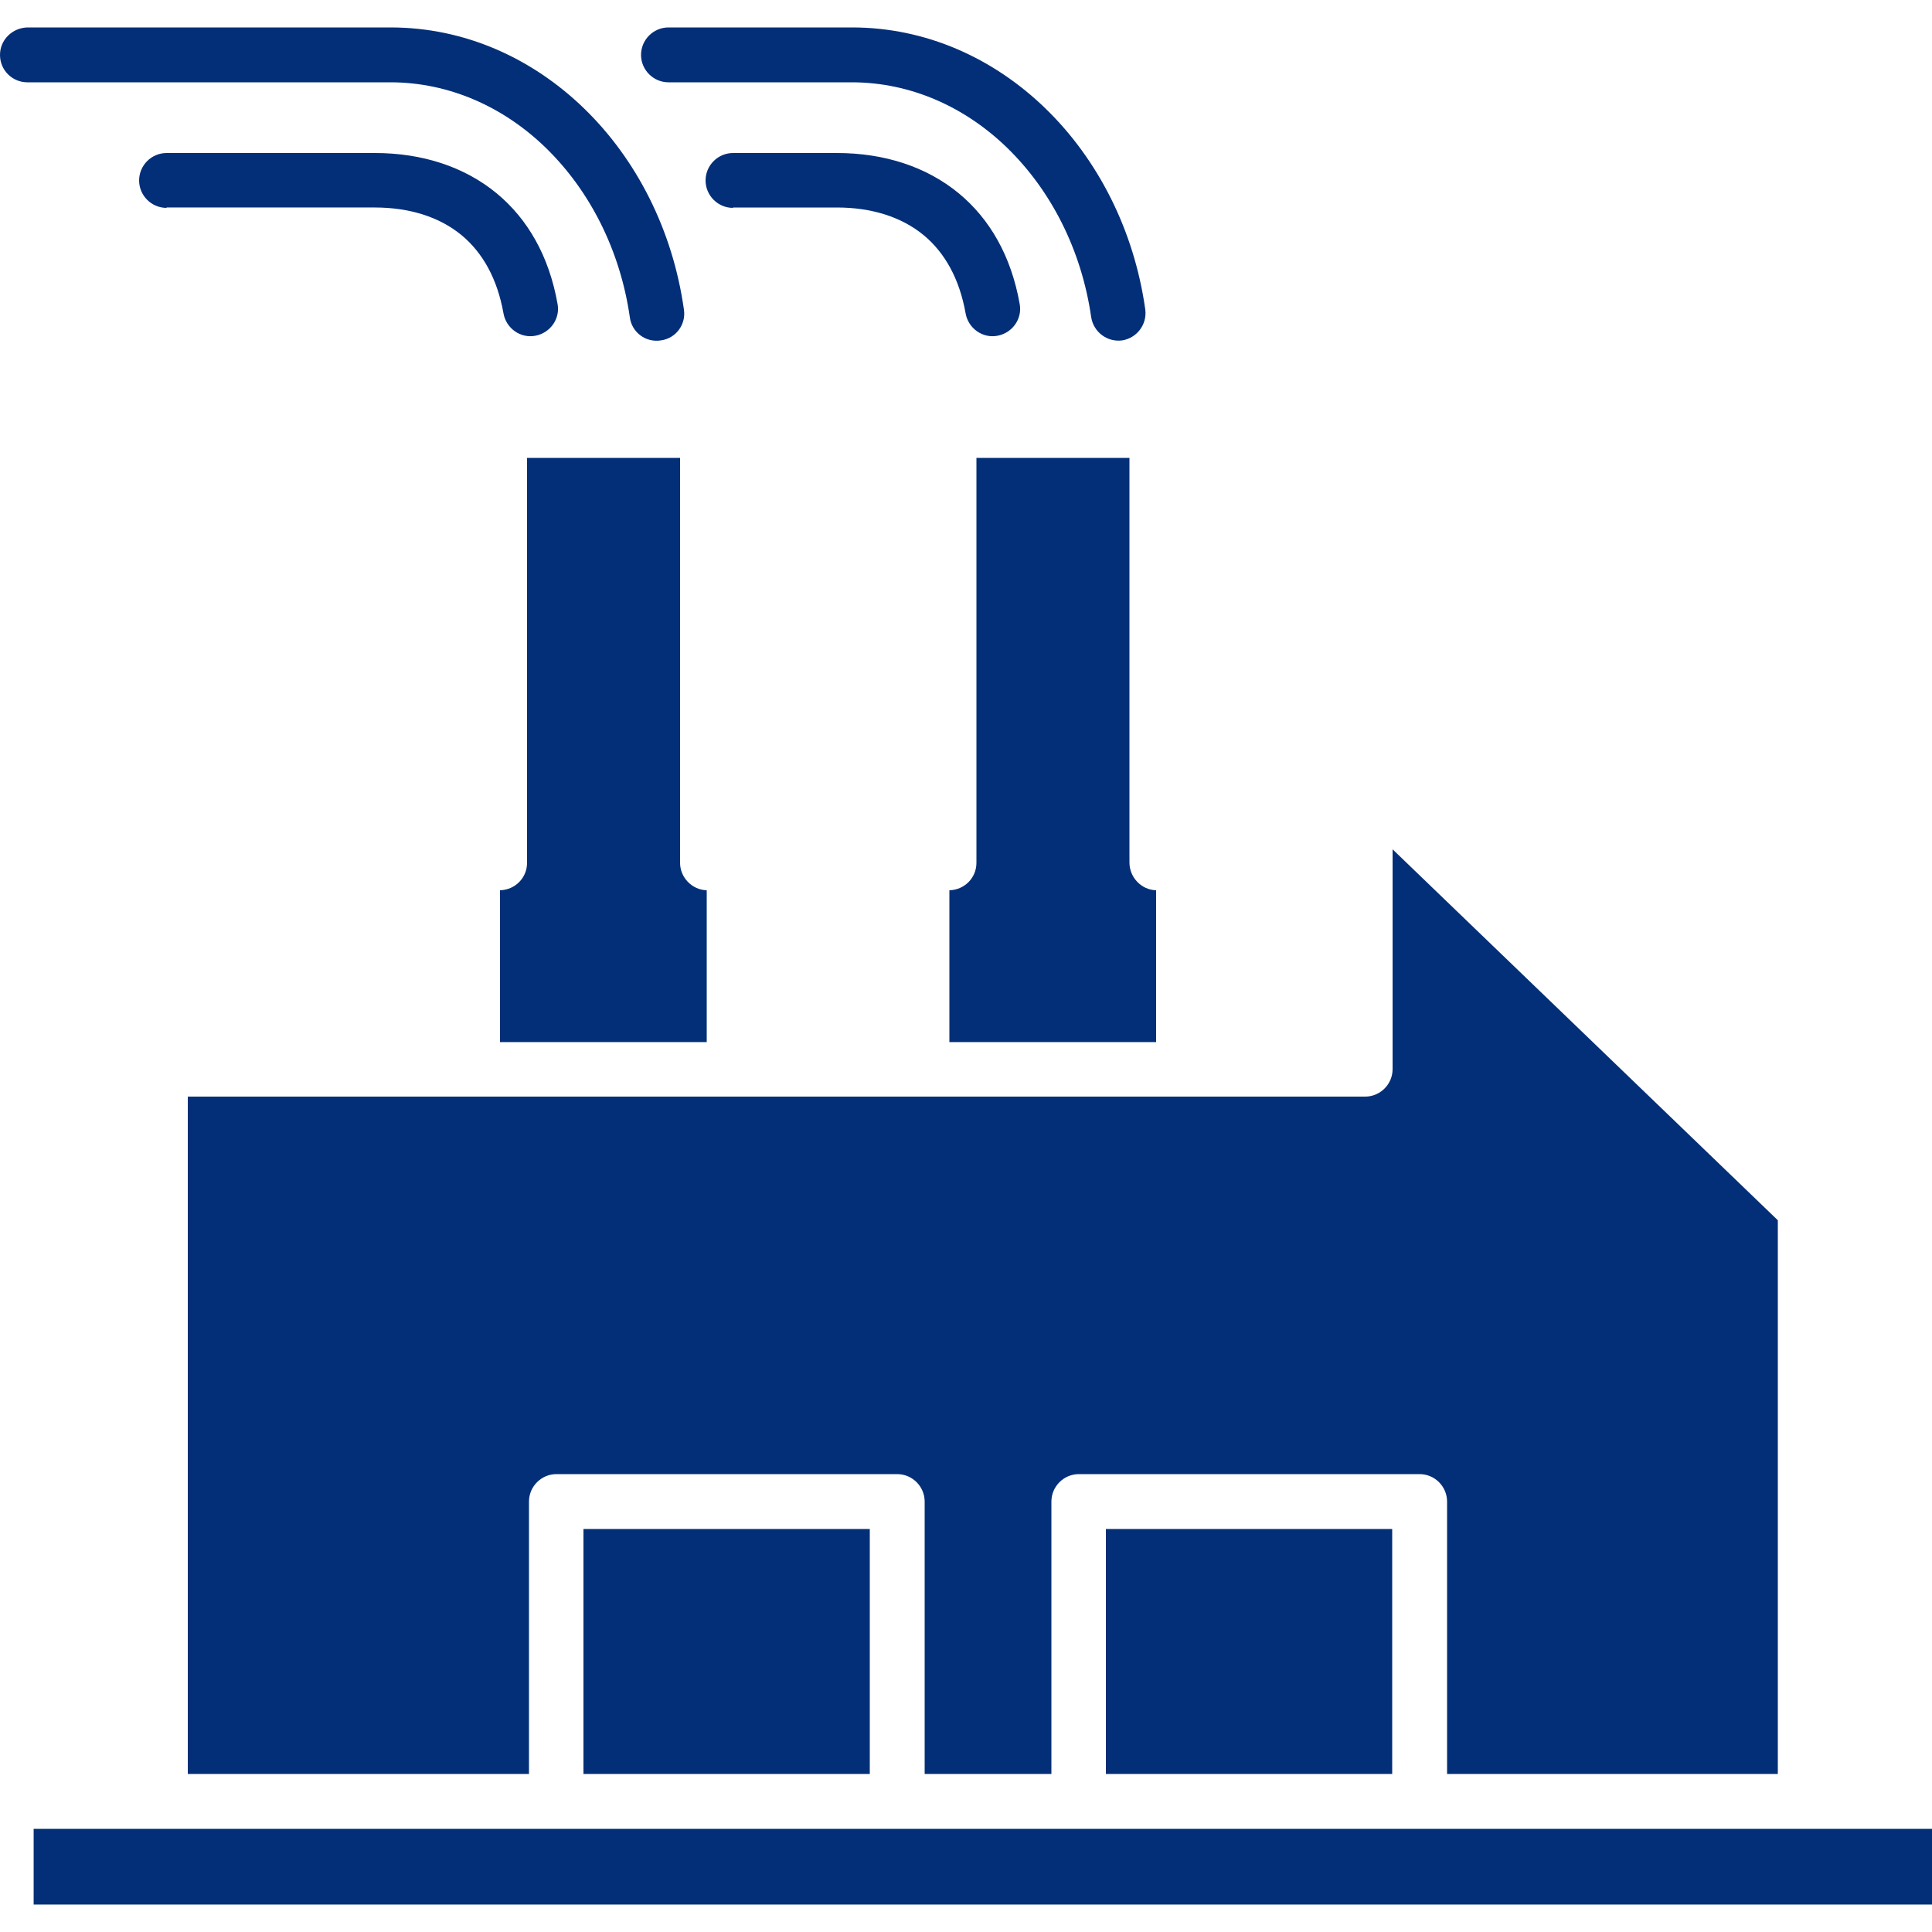 <?xml version="1.0" encoding="UTF-8"?>
<svg xmlns="http://www.w3.org/2000/svg" height="1200pt" viewBox="0 0 1200 1200" width="1200pt">
  <path d="m701.52 535.68v-251.28h-95.039v251.52c0 9.359-7.441 16.801-16.801 17.039v94.32h128.4v-94.32c-9.117-.238-16.559-7.918-16.559-17.277zm163.2 414h-177.84v152.16h177.84zm-519.12-34.078c-9.359 0-17.039 7.68-17.039 17.039v169.2h-211.92v-420.72h731.28c9.359 0 17.039-7.68 17.039-17.039v-136.56l239.28 230.4v343.92h-205.44v-169.2c0-9.359-7.68-17.039-17.039-17.039h-211.68c-9.359 0-17.039 7.68-17.039 17.039v169.2h-78.719v-169.2c0-9.359-7.68-17.039-17.039-17.039zm194.64 34.078h-177.84v152.16h177.84zm659.76 186.24h-1179.1v47.039h1179.1zm-777.6-600v-251.52h-95.039v251.52c0 9.359-7.441 16.801-16.801 17.039v94.32h128.4v-94.32c-9.117-.238-16.559-7.918-16.559-17.035zm-318.96-406.8c-9.359 0-17.039-7.68-17.039-17.039s7.68-17.039 17.039-17.039l129.36-.004c29.281 0 55.441 8.398 75.602 24.961 19.199 15.84 32.641 38.879 37.922 68.879 1.68 9.121-4.559 18-13.922 19.68-9.121 1.68-18-4.559-19.68-13.922-3.84-21.602-12.961-37.68-25.922-48.48-13.922-11.52-32.641-17.281-54-17.281l-129.36.004zm-86.402-78h225.36c36.719 0 70.559 15.359 96.719 40.801 27.121 26.398 46.078 63.359 52.078 105.12 1.199 9.359 9.84 15.84 19.199 14.398 9.359-1.199 15.84-9.84 14.398-19.199-6.961-49.441-29.52-93.359-61.922-124.8-32.398-31.441-74.398-50.398-120.24-50.398l-225.59-.004c-9.359.242-17.039 7.68-17.039 17.039 0 9.602 7.68 17.043 17.039 17.043zm438.24 78c-9.359 0-17.039-7.68-17.039-17.039s7.68-17.039 17.039-17.039h64.559c29.281 0 55.441 8.398 75.602 24.961 19.199 15.84 32.641 38.879 37.922 68.879 1.68 9.121-4.559 18-13.922 19.68-9.121 1.68-18-4.559-19.68-13.922-3.84-21.602-12.961-37.68-25.922-48.48-13.922-11.52-32.641-17.281-54-17.281h-64.559zm-40.082-78c-9.359 0-17.039-7.68-17.039-17.039s7.68-17.039 17.039-17.039h114c45.84 0 87.84 18.961 120.24 50.398 32.398 31.441 54.961 75.359 61.922 124.8 1.199 9.359-5.281 17.762-14.398 19.199-9.359 1.199-17.762-5.281-19.199-14.398-6-41.762-24.961-78.719-52.078-105.12-26.16-25.441-60-40.801-96.719-40.801z" fill="#032f78" fill-rule="evenodd"></path>
</svg>
